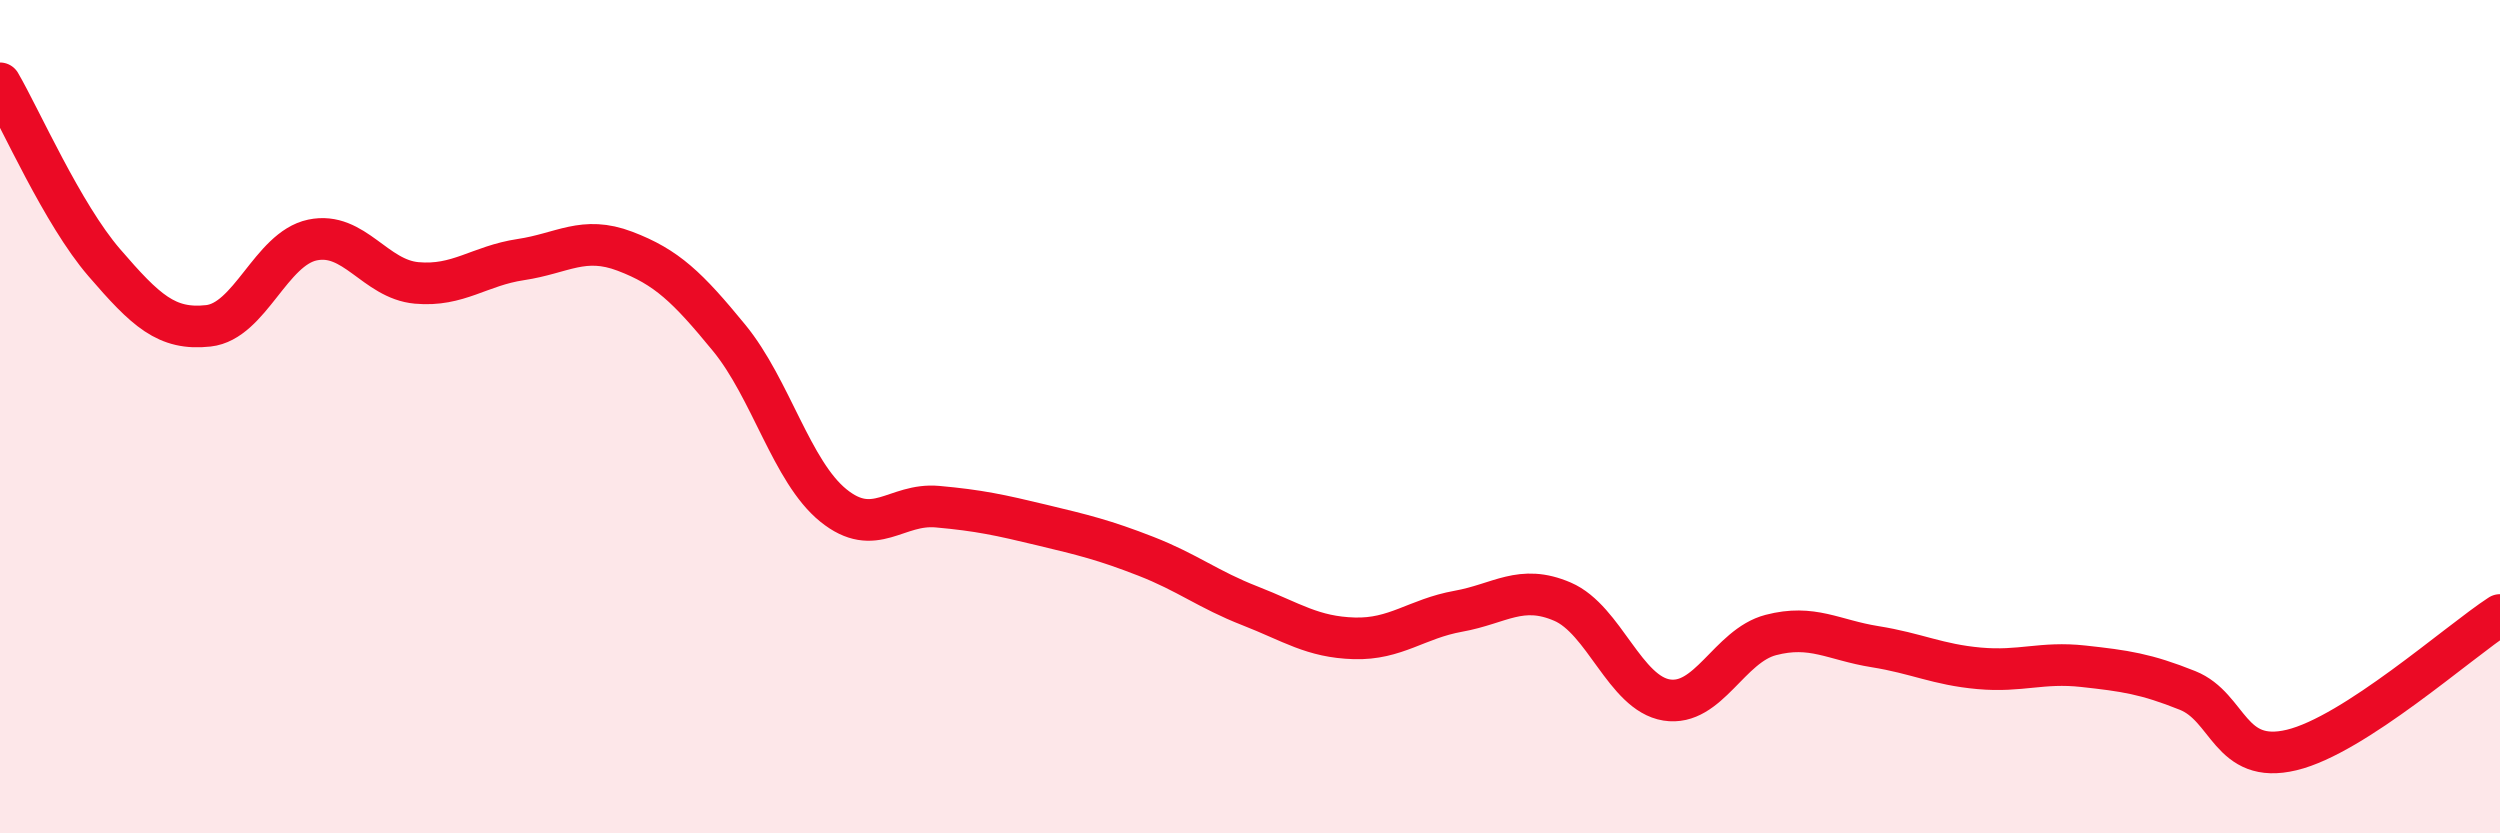 
    <svg width="60" height="20" viewBox="0 0 60 20" xmlns="http://www.w3.org/2000/svg">
      <path
        d="M 0,2 C 0.5,2.86 1.5,5.14 2.5,6.3 C 3.5,7.46 4,7.93 5,7.82 C 6,7.71 6.5,5.97 7.5,5.76 C 8.5,5.55 9,6.7 10,6.79 C 11,6.88 11.5,6.38 12.5,6.23 C 13.5,6.08 14,5.65 15,6.03 C 16,6.41 16.5,6.89 17.5,8.11 C 18.5,9.33 19,11.32 20,12.13 C 21,12.94 21.5,12.07 22.5,12.16 C 23.5,12.25 24,12.36 25,12.6 C 26,12.84 26.5,12.96 27.5,13.35 C 28.5,13.74 29,14.15 30,14.54 C 31,14.93 31.5,15.29 32.5,15.32 C 33.5,15.35 34,14.85 35,14.67 C 36,14.49 36.5,14.01 37.5,14.44 C 38.5,14.87 39,16.64 40,16.8 C 41,16.96 41.5,15.5 42.5,15.24 C 43.5,14.98 44,15.36 45,15.52 C 46,15.68 46.5,15.95 47.5,16.04 C 48.5,16.13 49,15.88 50,15.99 C 51,16.1 51.5,16.17 52.5,16.57 C 53.5,16.97 53.5,18.36 55,18 C 56.5,17.64 59,15.41 60,14.76L60 20L0 20Z"
        fill="#EB0A25"
        opacity="0.1"
        stroke-linecap="round"
        stroke-linejoin="round"
      />
      <path
        d="M 0,2 C 0.5,2.86 1.5,5.14 2.5,6.3 C 3.5,7.46 4,7.93 5,7.82 C 6,7.71 6.5,5.97 7.5,5.76 C 8.5,5.55 9,6.7 10,6.79 C 11,6.88 11.5,6.38 12.5,6.23 C 13.5,6.08 14,5.65 15,6.03 C 16,6.41 16.5,6.89 17.5,8.11 C 18.5,9.33 19,11.32 20,12.13 C 21,12.94 21.5,12.07 22.5,12.16 C 23.5,12.25 24,12.36 25,12.6 C 26,12.84 26.5,12.96 27.5,13.35 C 28.5,13.74 29,14.15 30,14.54 C 31,14.93 31.5,15.29 32.5,15.32 C 33.5,15.35 34,14.85 35,14.67 C 36,14.49 36.5,14.01 37.5,14.44 C 38.5,14.87 39,16.64 40,16.8 C 41,16.96 41.5,15.5 42.5,15.24 C 43.5,14.98 44,15.36 45,15.52 C 46,15.68 46.5,15.95 47.5,16.04 C 48.5,16.13 49,15.88 50,15.99 C 51,16.1 51.5,16.17 52.5,16.57 C 53.5,16.97 53.5,18.36 55,18 C 56.5,17.64 59,15.41 60,14.76"
        stroke="#EB0A25"
        stroke-width="1"
        fill="none"
        stroke-linecap="round"
        stroke-linejoin="round"
      />
    </svg>
  